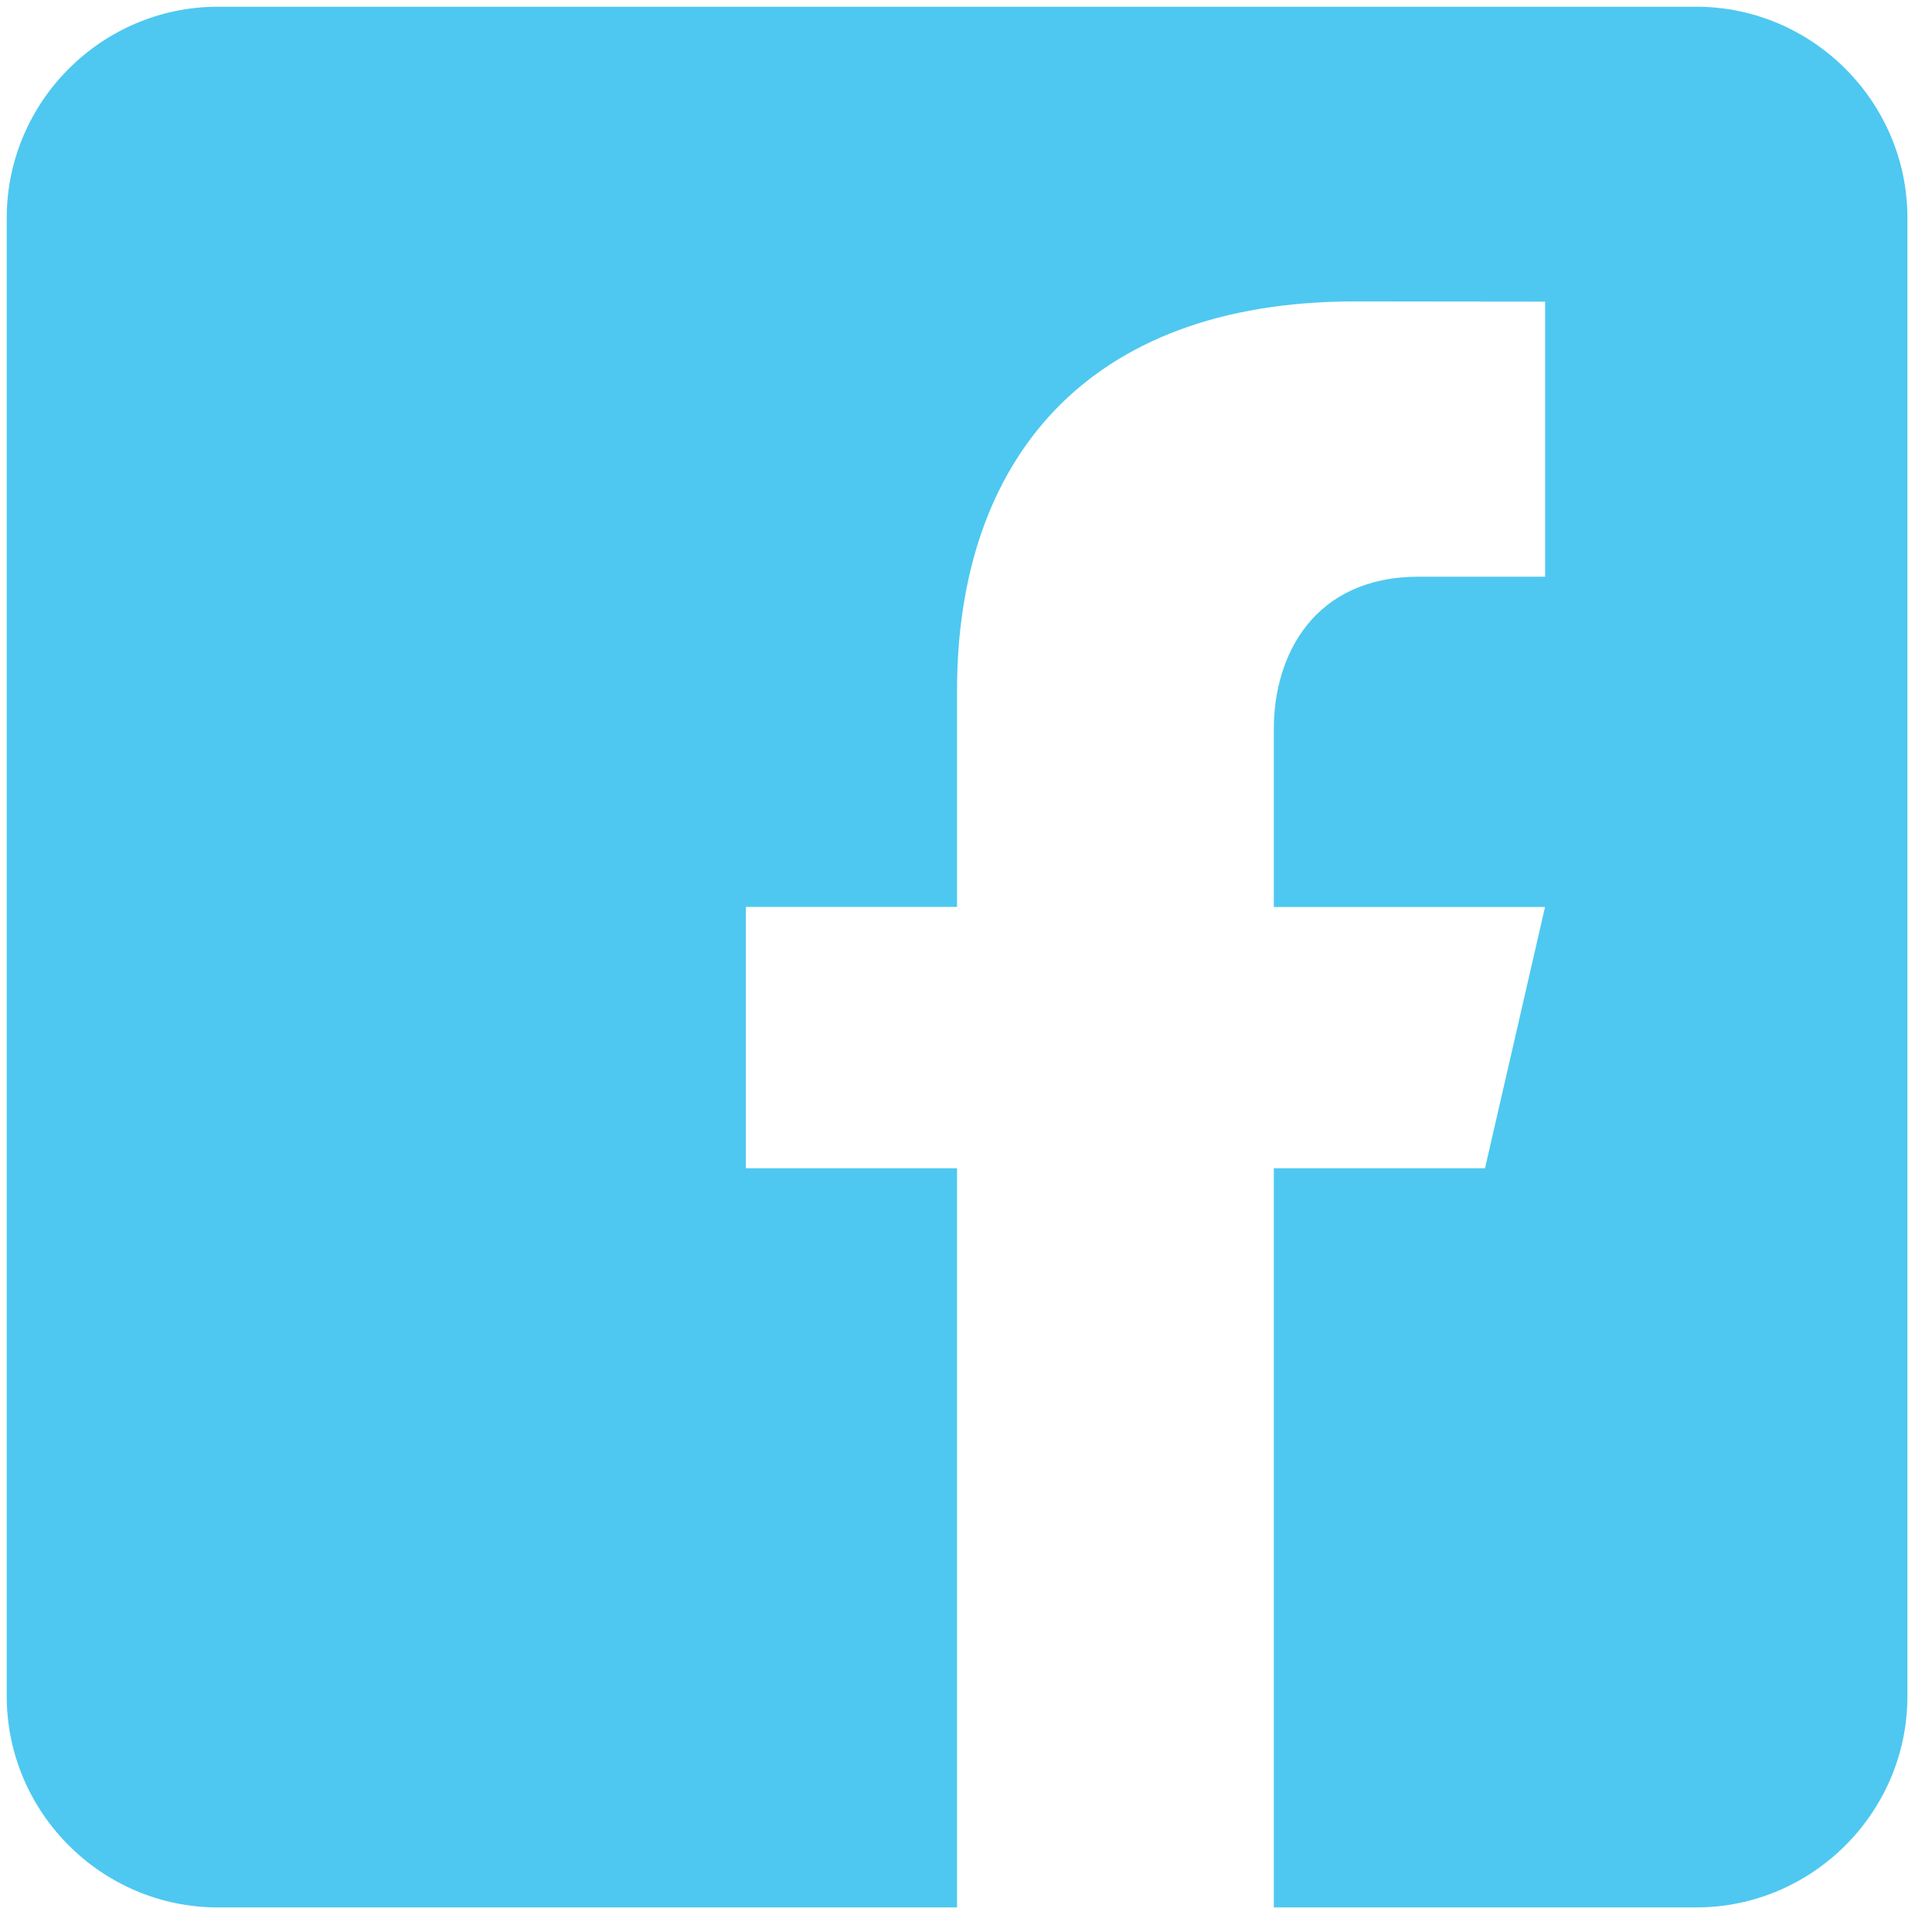 <svg xmlns="http://www.w3.org/2000/svg" width="54" height="54" viewBox="0 0 54 54">
    <path fill="#4EC8F0" fill-rule="nonzero" d="M47.41.188H6.09C2.844.188.188 2.844.188 6.09v41.32c0 3.25 2.656 5.903 5.902 5.903h20.66v-20.66h-5.903v-7.305h5.903v-6.05c0-6.387 3.577-10.873 11.115-10.873l5.321.006v7.688h-3.533c-2.933 0-4.049 2.202-4.049 4.244v4.988h7.58l-1.677 7.302h-5.903v20.66H47.41c3.246 0 5.903-2.654 5.903-5.903V6.09c0-3.246-2.657-5.902-5.903-5.902z"/>
</svg>
